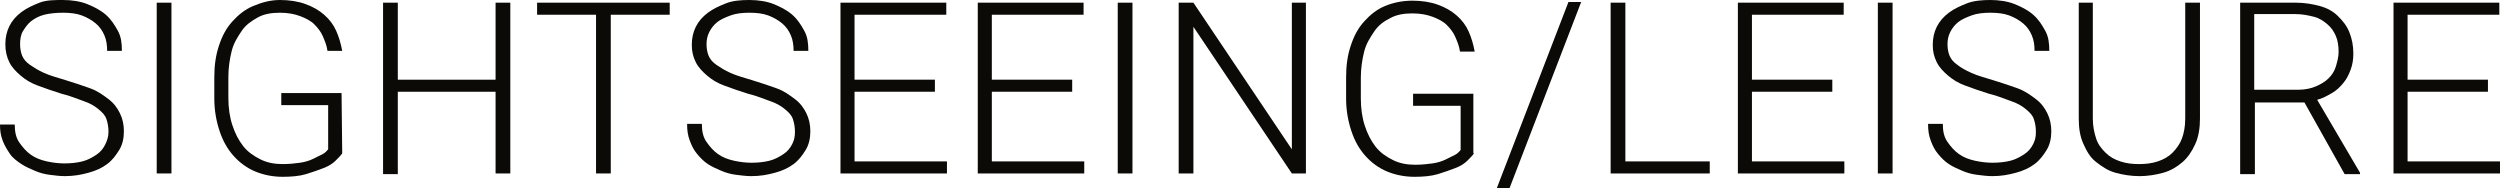 <?xml version="1.0" encoding="utf-8"?>
<!-- Generator: Adobe Illustrator 19.2.1, SVG Export Plug-In . SVG Version: 6.00 Build 0)  -->
<svg version="1.1" id="レイヤー_1" xmlns="http://www.w3.org/2000/svg" xmlns:xlink="http://www.w3.org/1999/xlink" x="0px"
	 y="0px" viewBox="0 0 373.3 28.1" style="enable-background:new 0 0 373.3 28.1;" xml:space="preserve">
<style type="text/css">
	.st0{fill:#0C0A06;}
</style>
<g>
	<path class="st0" d="M16.2,19.7c0-0.7-0.1-1.3-0.3-1.9s-0.6-1-1.2-1.5c-0.6-0.5-1.3-0.9-2.2-1.2s-2-0.8-3.3-1.1
		c-1.3-0.4-2.4-0.8-3.5-1.2s-1.9-0.9-2.6-1.5s-1.3-1.2-1.7-2S0.8,7.6,0.8,6.6S1,4.7,1.4,3.9s1-1.5,1.8-2.1s1.7-1,2.7-1.4
		S8.2,0,9.4,0C10.7,0,12,0.2,13,0.6s2,0.9,2.8,1.6s1.3,1.5,1.8,2.4s0.6,1.9,0.6,3H16c0-0.8-0.1-1.6-0.4-2.3S14.9,4,14.3,3.5
		S13,2.6,12.2,2.3s-1.8-0.4-2.8-0.4S7.4,2,6.6,2.2s-1.5,0.6-2,1s-0.9,1-1.2,1.5S3,5.9,3,6.6c0,0.6,0.1,1.2,0.3,1.7s0.6,1,1.2,1.4
		s1.2,0.8,2.1,1.2s2,0.7,3.3,1.1c1.3,0.4,2.5,0.8,3.6,1.2s1.9,1,2.7,1.6s1.3,1.3,1.7,2.1s0.6,1.7,0.6,2.7s-0.2,2-0.7,2.8
		s-1,1.5-1.8,2.1s-1.7,1-2.8,1.3s-2.2,0.5-3.5,0.5c-0.8,0-1.5-0.1-2.3-0.2s-1.5-0.3-2.2-0.6s-1.4-0.6-2-1S1.9,23.6,1.5,23
		s-0.8-1.2-1.1-2S0,19.5,0,18.6h2.2c0,1.1,0.2,2,0.7,2.7s1,1.3,1.7,1.8s1.5,0.8,2.4,1s1.8,0.3,2.6,0.3c1,0,1.9-0.1,2.7-0.3
		s1.5-0.6,2.1-1s1-0.9,1.3-1.5S16.2,20.4,16.2,19.7z"/>
	<path class="st0" d="M25.6,25.9h-2.2V0.4h2.2V25.9z"/>
	<path class="st0" d="M51.1,22.9c-0.2,0.3-0.6,0.7-1,1.1s-1,0.8-1.8,1.1s-1.6,0.6-2.6,0.9s-2.2,0.4-3.5,0.4c-1.5,0-2.9-0.3-4.1-0.8
		s-2.3-1.3-3.2-2.3s-1.6-2.2-2.1-3.7S32,16.5,32,14.7v-3.1c0-1.8,0.2-3.3,0.7-4.8s1.1-2.6,2-3.6s1.9-1.8,3.1-2.3s2.5-0.9,4-0.9
		c1.4,0,2.7,0.2,3.8,0.6s2,0.9,2.8,1.6s1.4,1.5,1.8,2.4s0.7,1.9,0.9,3h-2.2c-0.1-0.8-0.4-1.5-0.7-2.2s-0.8-1.3-1.3-1.8
		s-1.3-0.9-2.1-1.2s-1.8-0.5-3-0.5c-1.3,0-2.4,0.2-3.3,0.7s-1.8,1.1-2.4,2s-1.2,1.8-1.5,3s-0.5,2.5-0.5,3.9v3.1
		c0,1.5,0.2,2.9,0.6,4.1s0.9,2.2,1.6,3.1s1.6,1.5,2.6,2s2.1,0.7,3.3,0.7c1,0,1.9-0.1,2.6-0.2s1.4-0.3,2-0.6s1-0.5,1.4-0.7
		s0.6-0.5,0.8-0.7v-6.6h-7v-1.8h9L51.1,22.9L51.1,22.9z"/>
	<path class="st0" d="M76.2,25.9H74V13.7H59.4V26h-2.2V0.4h2.2v11.5H74V0.4h2.2V25.9z"/>
	<path class="st0" d="M100,2.2h-8.8v23.7H89V2.2h-8.8V0.4H100V2.2z"/>
	<path class="st0" d="M118.7,19.7c0-0.7-0.1-1.3-0.3-1.9s-0.6-1-1.2-1.5c-0.6-0.5-1.3-0.9-2.2-1.2s-2-0.8-3.3-1.1
		c-1.3-0.4-2.4-0.8-3.5-1.2s-1.9-0.9-2.6-1.5s-1.3-1.2-1.7-2s-0.6-1.6-0.6-2.6s0.2-1.9,0.6-2.7s1-1.5,1.8-2.1s1.7-1,2.7-1.4
		s2.2-0.5,3.5-0.5s2.6,0.2,3.6,0.6s2,0.9,2.8,1.6s1.3,1.5,1.8,2.4s0.6,1.9,0.6,3h-2.2c0-0.8-0.1-1.6-0.4-2.3s-0.7-1.3-1.3-1.8
		s-1.3-0.9-2.1-1.2s-1.8-0.4-2.8-0.4s-2,0.1-2.8,0.4s-1.5,0.6-2,1s-0.9,0.9-1.2,1.5s-0.4,1.2-0.4,1.8s0.1,1.2,0.3,1.7s0.6,1,1.2,1.4
		s1.2,0.8,2.1,1.2s2,0.7,3.3,1.1c1.3,0.4,2.5,0.8,3.6,1.2s1.9,1,2.7,1.6s1.3,1.3,1.7,2.1s0.6,1.7,0.6,2.7s-0.2,2-0.7,2.8
		s-1,1.5-1.8,2.1s-1.7,1-2.8,1.3s-2.2,0.5-3.5,0.5c-0.8,0-1.5-0.1-2.3-0.2s-1.5-0.3-2.2-0.6s-1.4-0.6-2-1s-1.1-0.9-1.6-1.5
		s-0.8-1.2-1.1-2s-0.4-1.5-0.4-2.5h2.2c0,1.1,0.2,2,0.7,2.7s1,1.3,1.7,1.8s1.5,0.8,2.4,1s1.8,0.3,2.6,0.3c1,0,1.9-0.1,2.7-0.3
		s1.5-0.6,2.1-1s1-0.9,1.3-1.5S118.7,20.4,118.7,19.7z"/>
	<path class="st0" d="M139.6,13.7h-12v10.4h13.8v1.8h-15.9V0.4h15.8v1.8h-13.7v9.7h12V13.7z"/>
	<path class="st0" d="M160.1,13.7h-12v10.4h13.8v1.8H146V0.4h15.8v1.8h-13.7v9.7h12V13.7z"/>
	<path class="st0" d="M169.1,25.9h-2.2V0.4h2.2V25.9z"/>
	<path class="st0" d="M195.1,25.9h-2.2L178.2,4v21.9H176V0.4h2.2l14.7,21.9V0.4h2.1v25.5H195.1z"/>
	<path class="st0" d="M220.1,22.9c-0.2,0.3-0.6,0.7-1,1.1s-1,0.8-1.8,1.1s-1.6,0.6-2.6,0.9s-2.2,0.4-3.5,0.4c-1.5,0-2.9-0.3-4.1-0.8
		s-2.3-1.3-3.2-2.3s-1.6-2.2-2.1-3.7s-0.8-3.1-0.8-4.9v-3.1c0-1.8,0.2-3.3,0.7-4.8s1.1-2.6,2-3.6s1.9-1.8,3.1-2.3s2.6-0.8,4.1-0.8
		c1.4,0,2.7,0.2,3.8,0.6s2,0.9,2.8,1.6s1.4,1.5,1.8,2.4s0.7,1.9,0.9,3H218c-0.1-0.8-0.4-1.5-0.7-2.2s-0.8-1.3-1.3-1.8
		s-1.3-0.9-2.1-1.2s-1.8-0.5-3-0.5c-1.3,0-2.4,0.2-3.3,0.7c-1,0.5-1.8,1.1-2.4,2s-1.2,1.8-1.5,3s-0.5,2.5-0.5,3.9v3.1
		c0,1.5,0.2,2.9,0.6,4.1s0.9,2.2,1.6,3.1s1.6,1.5,2.6,2s2.1,0.7,3.3,0.7c1,0,1.9-0.1,2.6-0.2s1.4-0.3,2-0.6s1-0.5,1.4-0.7
		s0.6-0.5,0.8-0.7v-6.6H211V14h9v8.9H220.1z"/>
	<path class="st0" d="M225.4,28.1h-1.9l10.7-27.8h1.9L225.4,28.1z"/>
	<path class="st0" d="M242.7,24.1h12.6v1.8h-14.8V0.4h2.2V24.1z"/>
	<path class="st0" d="M273.6,13.7h-12v10.4h13.8v1.8h-15.9V0.4h15.8v1.8h-13.7v9.7h12L273.6,13.7L273.6,13.7z"/>
	<path class="st0" d="M282.6,25.9h-2.2V0.4h2.2V25.9z"/>
	<path class="st0" d="M304,19.7c0-0.7-0.1-1.3-0.3-1.9s-0.6-1-1.2-1.5c-0.6-0.5-1.3-0.9-2.2-1.2s-2-0.8-3.3-1.1
		c-1.3-0.4-2.4-0.8-3.5-1.2s-1.9-0.9-2.6-1.5s-1.3-1.2-1.7-2s-0.6-1.6-0.6-2.6s0.2-1.9,0.6-2.7s1-1.5,1.8-2.1s1.7-1,2.7-1.4
		S296,0,297.2,0c1.3,0,2.6,0.2,3.6,0.6s2,0.9,2.8,1.6s1.3,1.5,1.8,2.4s0.6,1.9,0.6,3h-2.2c0-0.8-0.1-1.6-0.4-2.3s-0.7-1.3-1.3-1.8
		s-1.3-0.9-2.1-1.2c-0.8-0.3-1.8-0.4-2.8-0.4s-2,0.1-2.8,0.4s-1.5,0.6-2,1s-0.9,0.9-1.2,1.5s-0.4,1.2-0.4,1.8s0.1,1.2,0.3,1.7
		s0.6,1,1.2,1.4c0.5,0.4,1.2,0.8,2.1,1.2s2,0.7,3.3,1.1c1.3,0.4,2.5,0.8,3.6,1.2s1.9,1,2.7,1.6s1.3,1.3,1.7,2.1s0.6,1.7,0.6,2.7
		s-0.2,2-0.7,2.8s-1,1.5-1.8,2.1s-1.7,1-2.8,1.3s-2.2,0.5-3.5,0.5c-0.8,0-1.5-0.1-2.3-0.2s-1.5-0.3-2.2-0.6s-1.4-0.6-2-1
		s-1.1-0.9-1.6-1.5s-0.8-1.2-1.1-2s-0.4-1.5-0.4-2.5h2.2c0,1.1,0.2,2,0.7,2.7s1,1.3,1.7,1.8s1.5,0.8,2.4,1s1.8,0.3,2.6,0.3
		c1,0,1.9-0.1,2.7-0.3s1.5-0.6,2.1-1s1-0.9,1.3-1.5S304,20.4,304,19.7z"/>
	<path class="st0" d="M328.5,0.4v17.3c0,1.4-0.2,2.7-0.7,3.8s-1.1,2-1.9,2.7s-1.8,1.3-2.9,1.6s-2.3,0.5-3.5,0.5
		c-1.3,0-2.5-0.2-3.6-0.5s-2-0.9-2.9-1.6s-1.4-1.6-1.9-2.7s-0.7-2.3-0.7-3.8V0.4h2.1v17.3c0,1.1,0.2,2.1,0.5,3s0.8,1.5,1.4,2.1
		s1.3,1,2.2,1.3s1.8,0.4,2.8,0.4s1.9-0.1,2.8-0.4s1.6-0.7,2.2-1.3s1.1-1.3,1.4-2.1s0.5-1.8,0.5-3V0.4H328.5z"/>
	<path class="st0" d="M344.1,15.3h-7.4V26h-2.2V0.4h8.3c1.3,0,2.5,0.2,3.6,0.5s2,0.8,2.7,1.5s1.3,1.4,1.7,2.4s0.6,2,0.6,3.2
		c0,0.8-0.1,1.6-0.4,2.4s-0.6,1.4-1.1,2s-1,1.1-1.7,1.5s-1.4,0.8-2.2,1l6.4,10.9V26h-2.3L344.1,15.3z M336.6,13.4h6.6
		c1,0,1.9-0.2,2.6-0.5s1.4-0.7,1.9-1.2s0.9-1.1,1.1-1.8s0.4-1.4,0.4-2.1c0-0.9-0.1-1.7-0.4-2.4s-0.7-1.3-1.3-1.8s-1.2-0.9-2-1.1
		s-1.7-0.4-2.8-0.4h-6.1L336.6,13.4L336.6,13.4z"/>
	<path class="st0" d="M371.5,13.7h-12v10.4h13.8v1.8h-15.9V0.4h15.8v1.8h-13.7v9.7h12L371.5,13.7L371.5,13.7z"/>
</g>
</svg>
